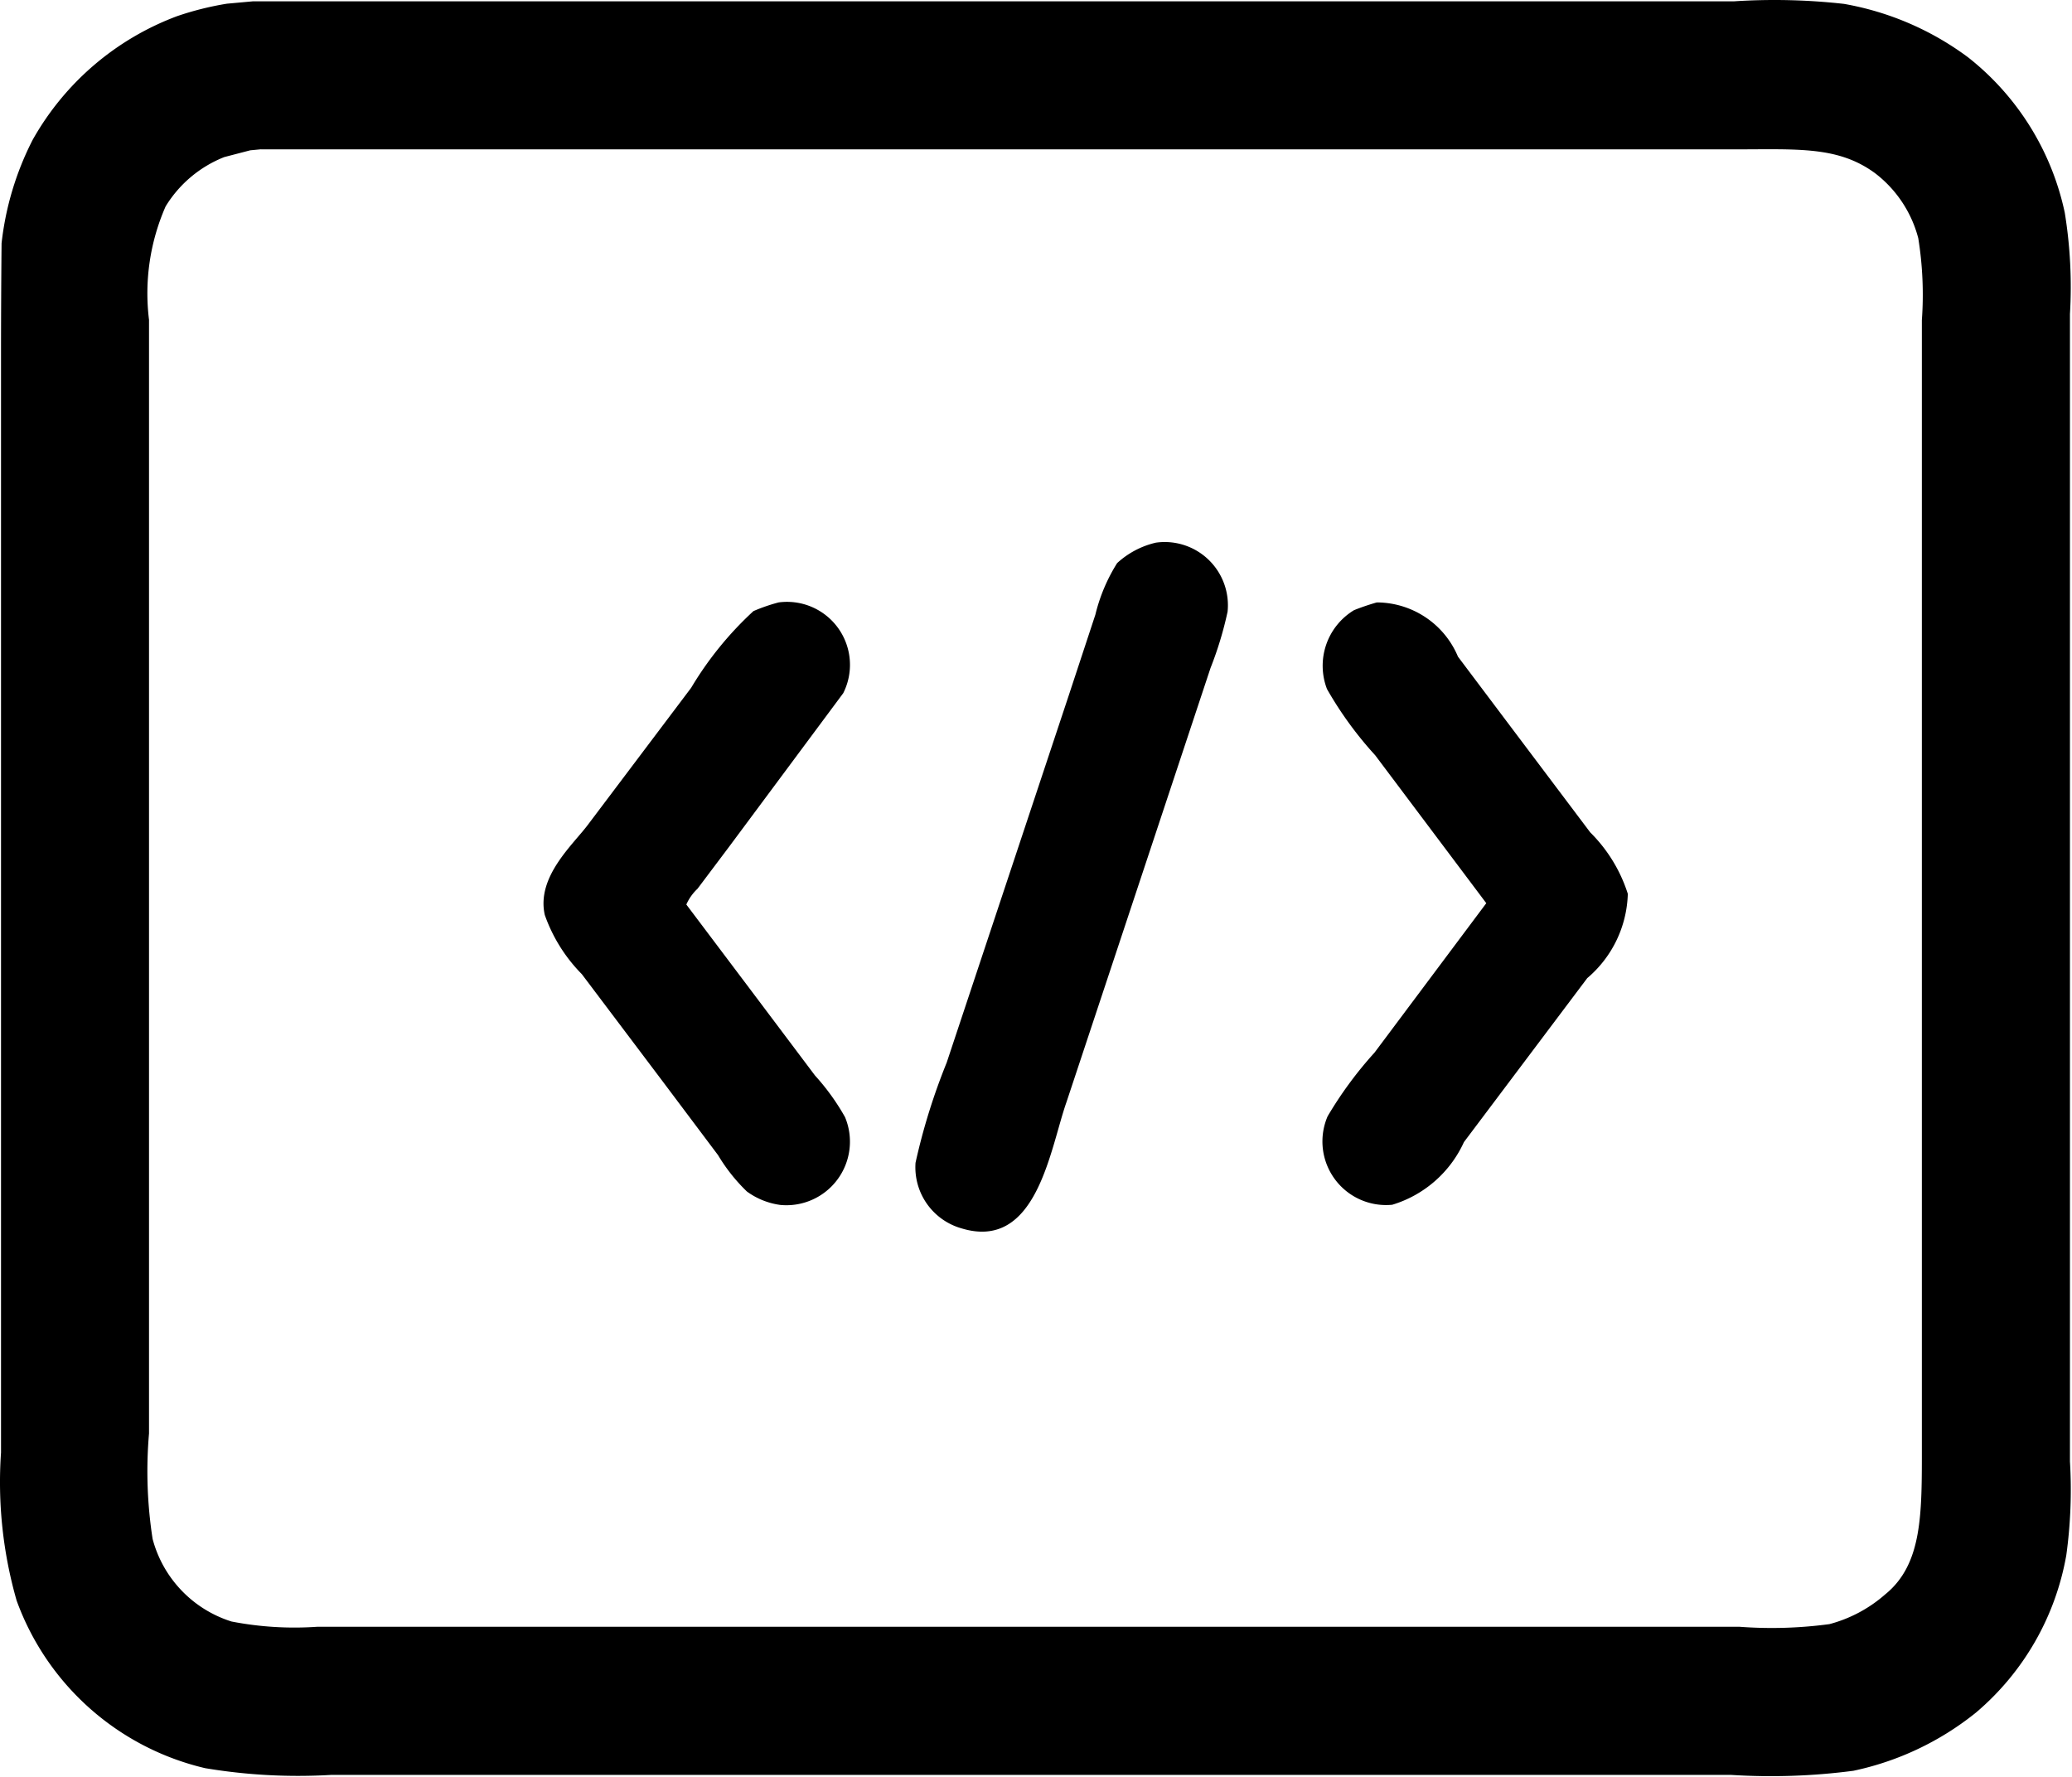 <?xml version="1.0" standalone="no"?><!DOCTYPE svg PUBLIC "-//W3C//DTD SVG 1.1//EN" "http://www.w3.org/Graphics/SVG/1.1/DTD/svg11.dtd"><svg t="1621218184085" class="icon" viewBox="0 0 1194 1024" version="1.1" xmlns="http://www.w3.org/2000/svg" p-id="2675" xmlns:xlink="http://www.w3.org/1999/xlink" width="233.203" height="200"><defs><style type="text/css"></style></defs><path d="M145.715 0.764h853.473a358.792 358.792 0 0 1 63.455 1.478 168.541 168.541 0 0 1 71.525 30.832 154.787 154.787 0 0 1 55.669 89.513 266.295 266.295 0 0 1 2.984 58.368v661.204a275.814 275.814 0 0 1-2.103 53.992 153.65 153.65 0 0 1-52.06 90.707 167.887 167.887 0 0 1-70.644 33.532 365.47 365.47 0 0 1-70.332 2.387h-807.04a324.493 324.493 0 0 1-72.435-3.893 152.684 152.684 0 0 1-108.638-96.617 247.625 247.625 0 0 1-8.98-85.251V204.883q0-32.31 0.313-64.648a172.178 172.178 0 0 1 17.931-59.675A159.476 159.476 0 0 1 102.038 9.318 174.792 174.792 0 0 1 130.768 2.128z m4.774 85.251l-6.28 0.597-14.947 3.893a69.593 69.593 0 0 0-33.816 28.417 124.523 124.523 0 0 0-9.576 65.359v641.739a254.246 254.246 0 0 0 2.074 60.784 68.201 68.201 0 0 0 45.467 47.57 189.654 189.654 0 0 0 49.673 3.012h819.06a248.477 248.477 0 0 0 52.088-1.506 79.567 79.567 0 0 0 32.026-17.05c21.711-17.562 21.227-46.632 21.227-85.904V184.536a204.886 204.886 0 0 0-2.074-47.286 69.11 69.11 0 0 0-24.865-37.425c-21.341-15.686-44.558-13.754-81.102-13.754H150.489zM666.085 312.697a36.43 36.43 0 0 1 41.318 39.784 206.477 206.477 0 0 1-9.804 32.367l-82.977 250.069c-9.576 27.138-17.05 86.188-60.613 72.889a36.573 36.573 0 0 1-26.428-37.794 360.895 360.895 0 0 1 17.959-57.715l70.104-210.882 15.572-47.229a100.141 100.141 0 0 1 12.532-29.696A49.531 49.531 0 0 1 666.085 312.697z m-217.418 34.441a36.288 36.288 0 0 1 37.255 52.287l-65.7 88.405-18.272 24.296a28.161 28.161 0 0 0-6.451 9.093l36.601 48.593 37.567 49.957a130.718 130.718 0 0 1 17.277 23.955 36.629 36.629 0 0 1-37.255 50.61 42.199 42.199 0 0 1-19.295-7.758 101.306 101.306 0 0 1-16.595-20.915L381.348 622.441l-46.064-61.096a91.985 91.985 0 0 1-21.341-34.1c-5.001-22.137 16.51-40.693 25.064-52.287l59.278-78.63a197.327 197.327 0 0 1 35.891-44.188 102.301 102.301 0 0 1 14.493-5.001z m344.754 0a50.895 50.895 0 0 1 46.746 31.259l30.463 40.494 45.723 60.727a87.013 87.013 0 0 1 21.682 35.436 66.041 66.041 0 0 1-23.387 48.593l-71.042 94.458a66.524 66.524 0 0 1-41.318 36.118 36.658 36.658 0 0 1-37.255-50.951 225.232 225.232 0 0 1 27.081-36.771l64.364-86.046-64.023-85.251a211.848 211.848 0 0 1-27.763-38.135 37.425 37.425 0 0 1 15.572-45.467 133.36 133.36 0 0 1 13.129-4.461z" p-id="2676"></path></svg>